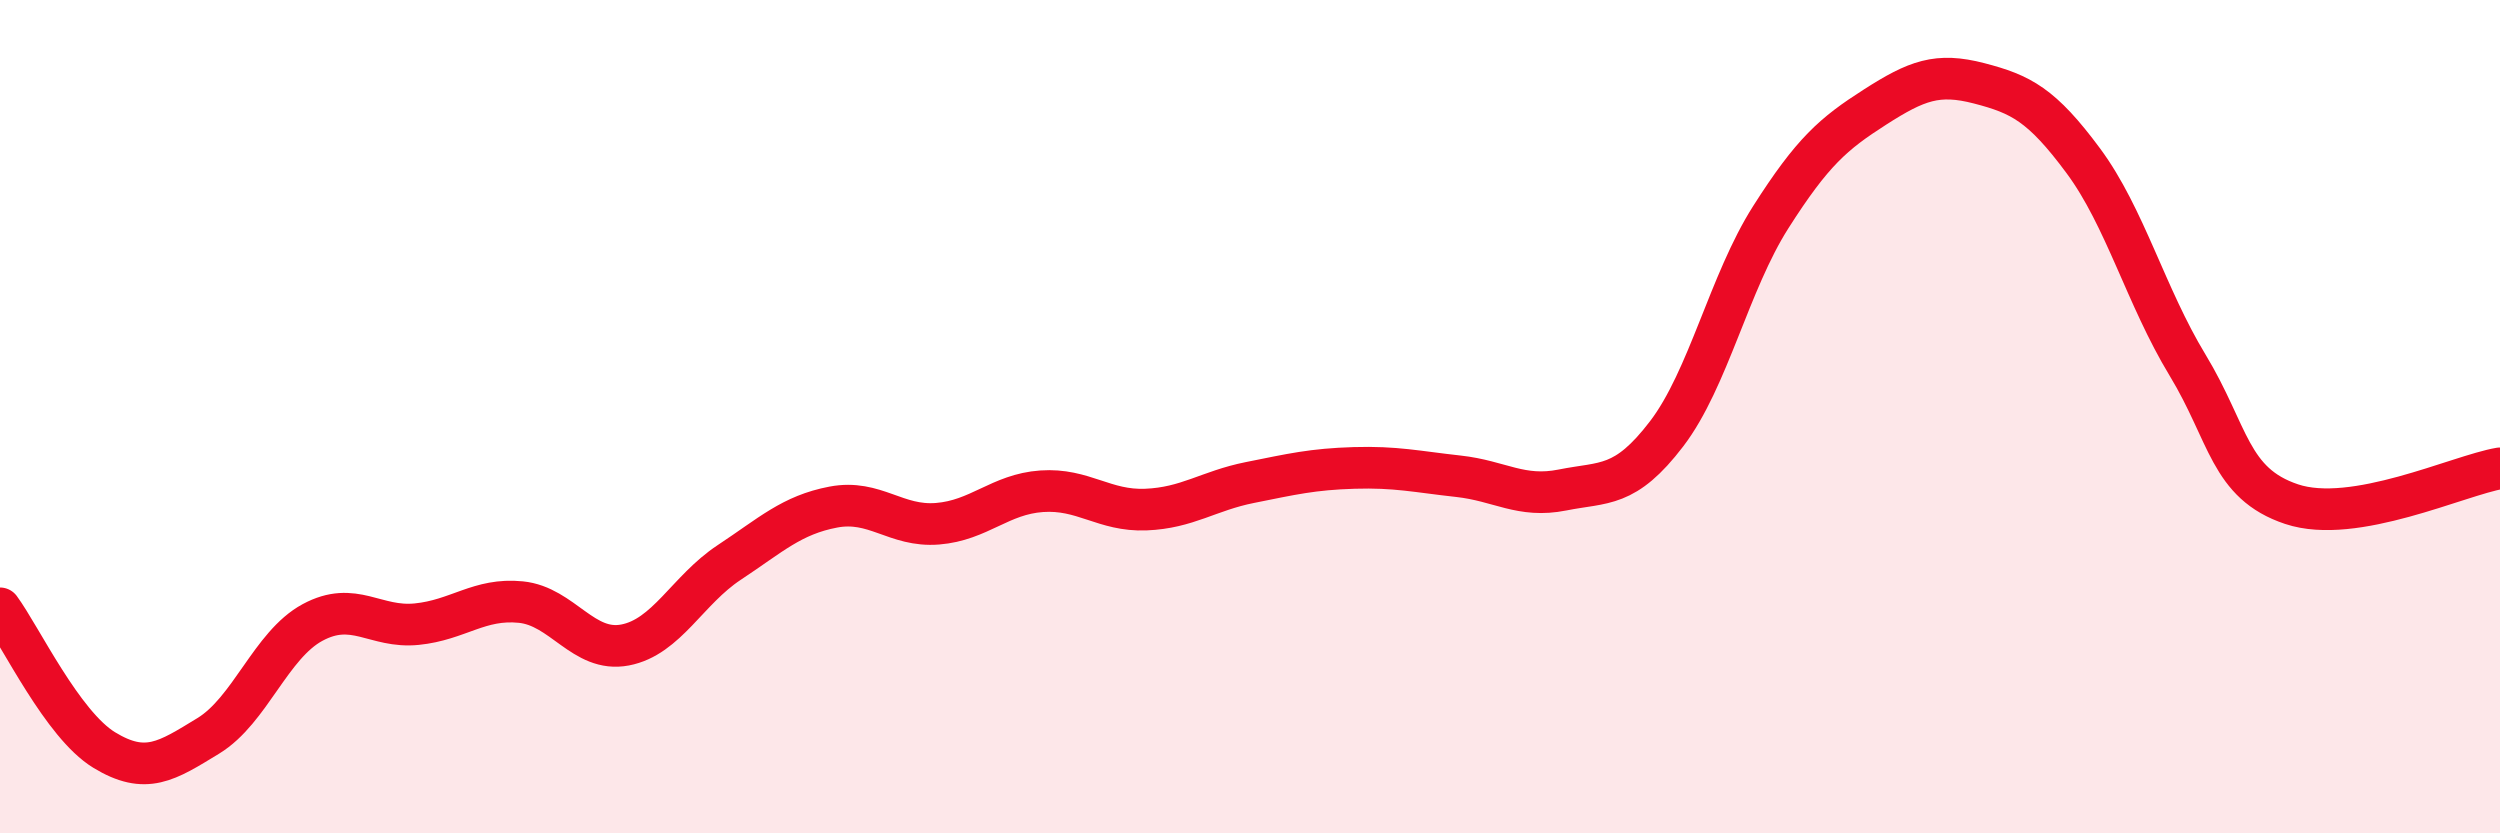 
    <svg width="60" height="20" viewBox="0 0 60 20" xmlns="http://www.w3.org/2000/svg">
      <path
        d="M 0,14.6 C 0.5,15.28 1.5,17.39 2.5,18 C 3.5,18.61 4,18.27 5,17.66 C 6,17.05 6.5,15.48 7.5,14.94 C 8.5,14.4 9,15.08 10,14.98 C 11,14.88 11.5,14.35 12.5,14.45 C 13.5,14.55 14,15.67 15,15.48 C 16,15.29 16.5,14.16 17.5,13.5 C 18.5,12.84 19,12.36 20,12.17 C 21,11.98 21.5,12.65 22.5,12.57 C 23.5,12.49 24,11.86 25,11.79 C 26,11.72 26.5,12.27 27.5,12.23 C 28.5,12.19 29,11.78 30,11.58 C 31,11.38 31.5,11.26 32.5,11.23 C 33.5,11.2 34,11.32 35,11.43 C 36,11.54 36.5,11.96 37.5,11.76 C 38.5,11.56 39,11.72 40,10.41 C 41,9.1 41.5,6.78 42.5,5.21 C 43.5,3.64 44,3.21 45,2.57 C 46,1.93 46.5,1.74 47.5,2 C 48.5,2.26 49,2.51 50,3.86 C 51,5.21 51.5,7.11 52.5,8.76 C 53.5,10.41 53.5,11.6 55,12.1 C 56.5,12.6 59,11.41 60,11.24L60 20L0 20Z"
        fill="#EB0A25"
        opacity="0.1"
        stroke-linecap="round"
        stroke-linejoin="round"
      />
      <path
        d="M 0,14.6 C 0.5,15.28 1.5,17.39 2.5,18 C 3.5,18.61 4,18.27 5,17.66 C 6,17.05 6.5,15.48 7.5,14.94 C 8.5,14.4 9,15.08 10,14.98 C 11,14.88 11.5,14.35 12.5,14.45 C 13.5,14.55 14,15.67 15,15.48 C 16,15.29 16.5,14.16 17.5,13.5 C 18.5,12.84 19,12.36 20,12.17 C 21,11.98 21.5,12.65 22.5,12.57 C 23.5,12.49 24,11.86 25,11.79 C 26,11.72 26.5,12.27 27.5,12.23 C 28.5,12.19 29,11.78 30,11.58 C 31,11.38 31.5,11.26 32.5,11.23 C 33.5,11.2 34,11.32 35,11.43 C 36,11.54 36.5,11.96 37.5,11.76 C 38.5,11.56 39,11.72 40,10.41 C 41,9.1 41.5,6.78 42.5,5.21 C 43.5,3.64 44,3.21 45,2.57 C 46,1.93 46.5,1.74 47.5,2 C 48.5,2.26 49,2.51 50,3.86 C 51,5.21 51.5,7.11 52.5,8.76 C 53.5,10.41 53.5,11.6 55,12.1 C 56.5,12.6 59,11.41 60,11.24"
        stroke="#EB0A25"
        stroke-width="1"
        fill="none"
        stroke-linecap="round"
        stroke-linejoin="round"
      />
    </svg>
  